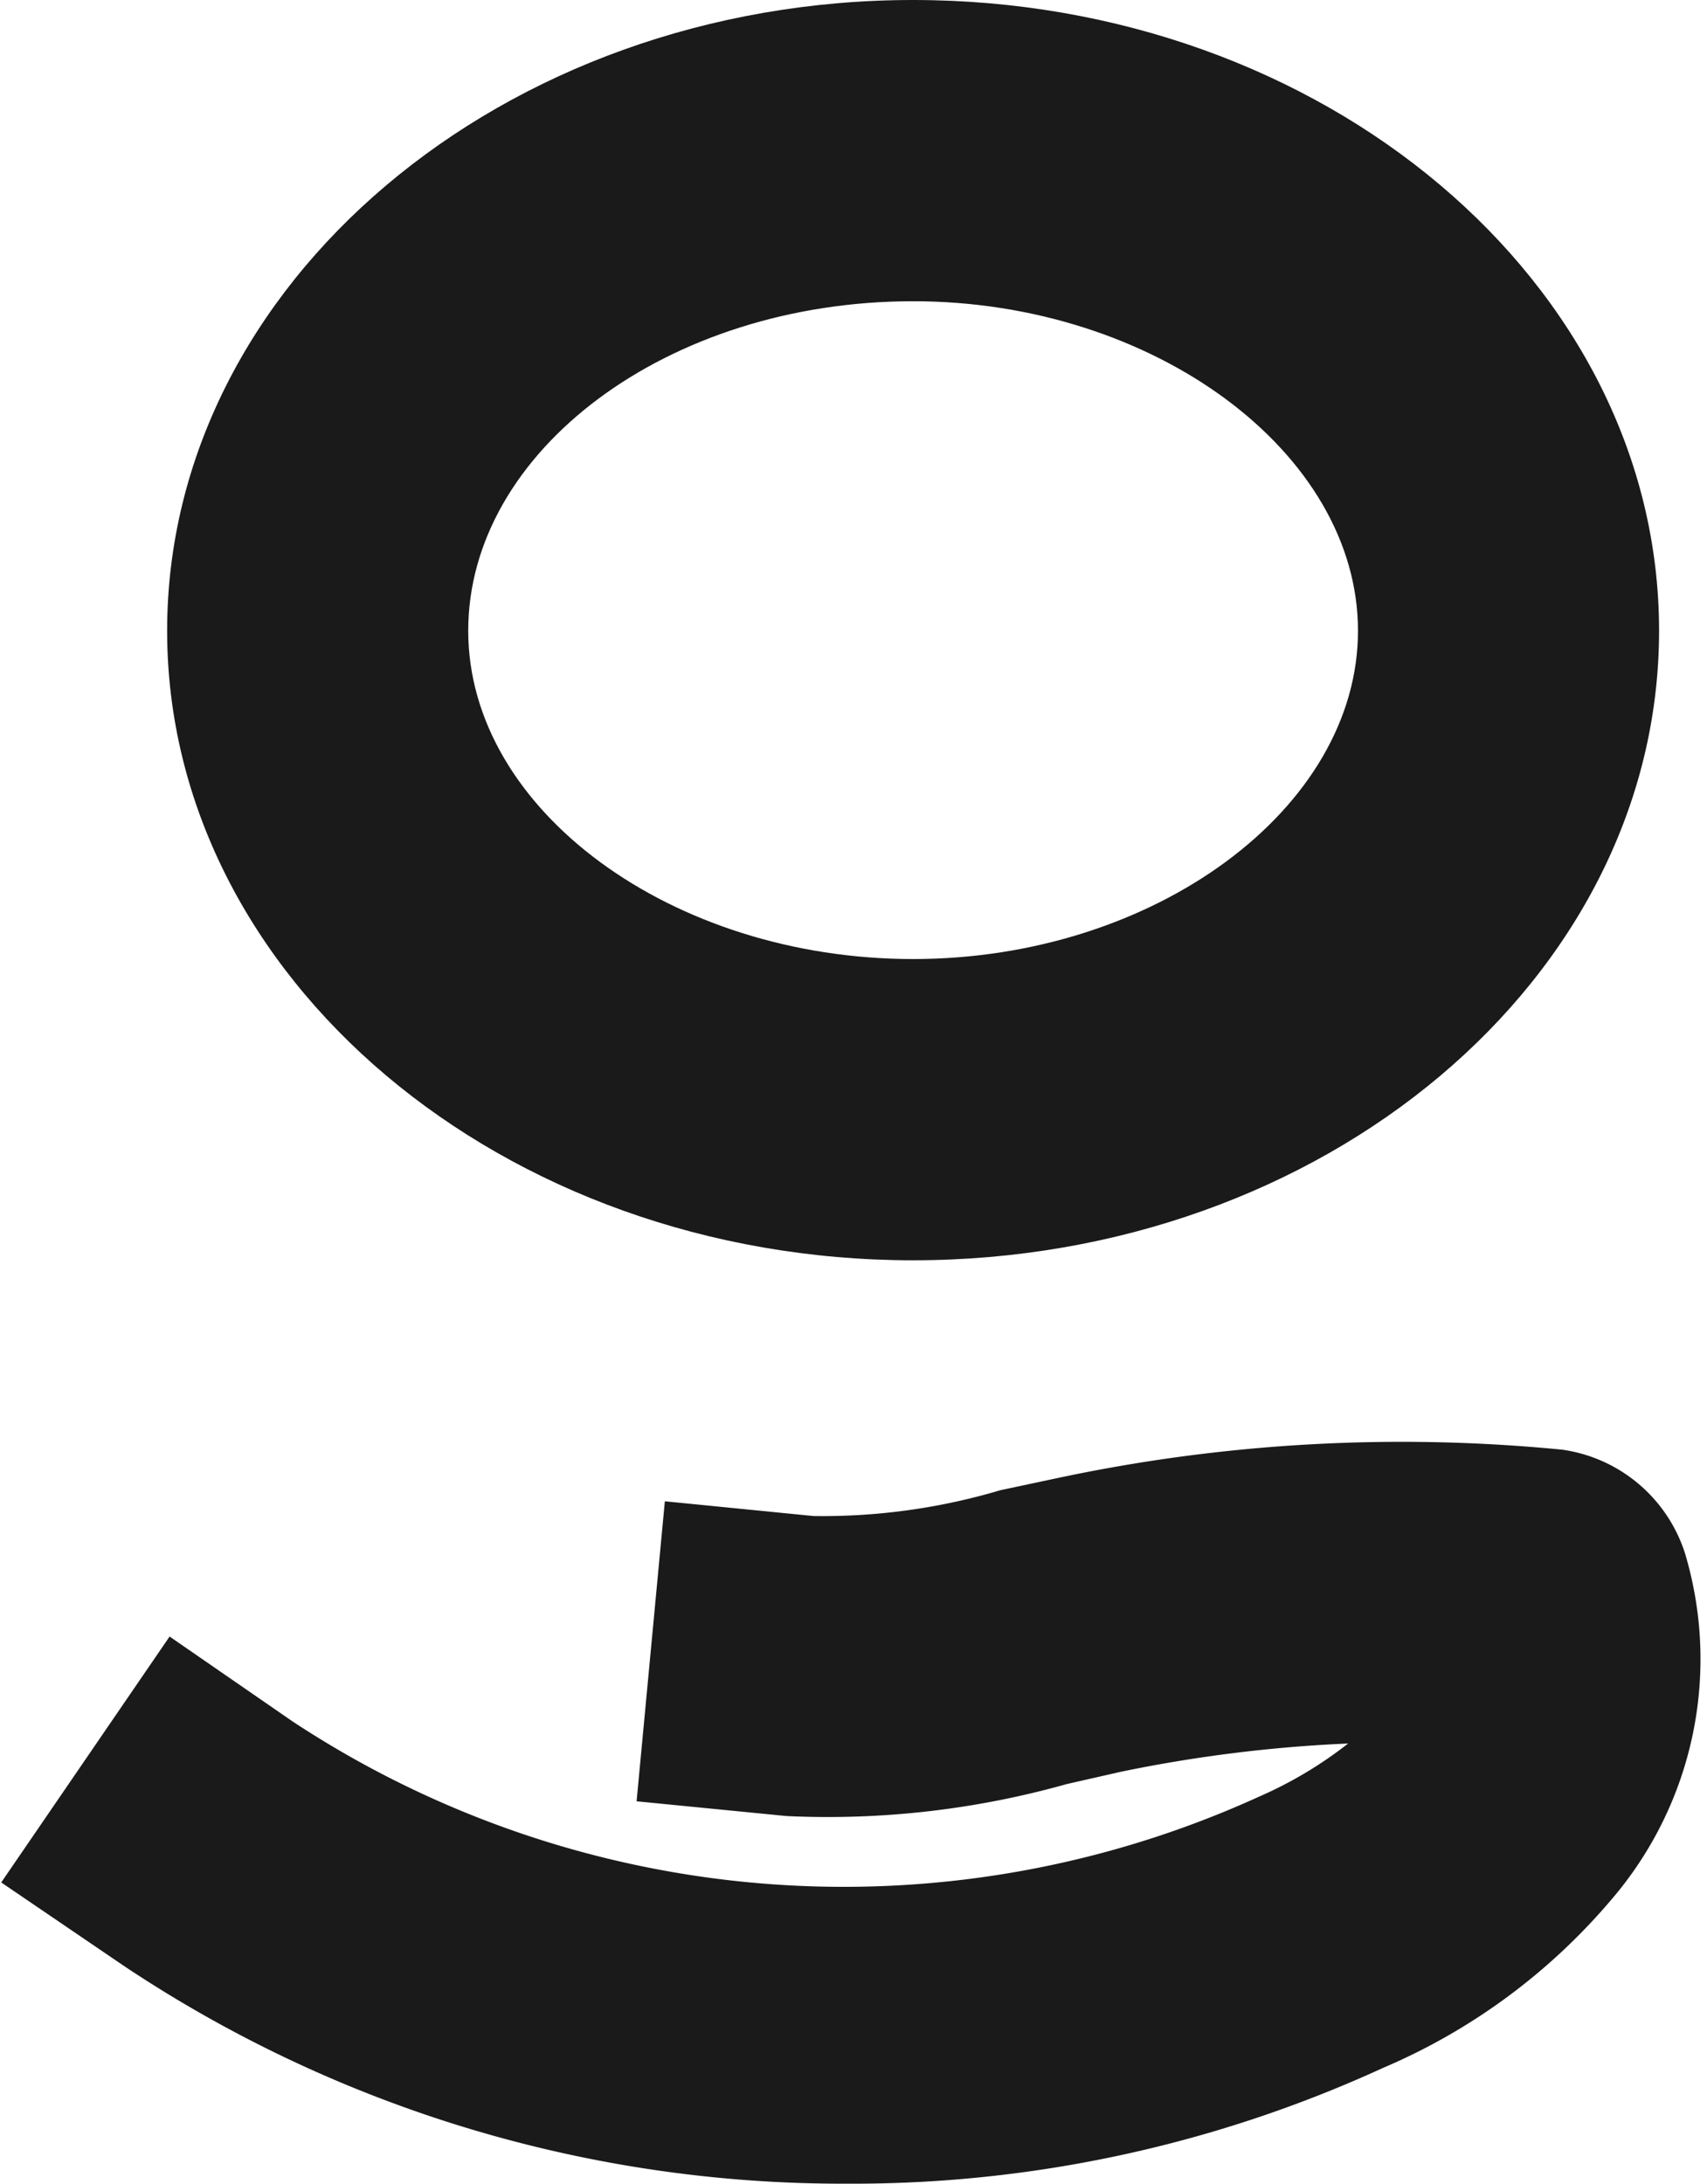<?xml version="1.0" encoding="UTF-8"?>
<svg xmlns="http://www.w3.org/2000/svg" id="Calque_1" data-name="Calque 1" viewBox="0 0 13.89 17.76">
  <defs>
    <style>.cls-1{fill:#1a1a1a;}</style>
  </defs>
  <path class="cls-1" d="M9.87,10.37c-3.34,0-6.07-2.3-6.07-5.12S6.53.12,9.87.12s6.07,2.3,6.07,5.13S13.21,10.37,9.87,10.37Zm0-7.8c-2,0-3.62,1.22-3.62,2.68S7.91,7.92,9.87,7.92s3.62-1.22,3.62-2.67S11.83,2.57,9.87,2.57Z" transform="translate(-2.44 -0.12)"></path>
  <path class="cls-1" d="M9.33,17.88a10.54,10.54,0,0,1-5.88-1.77l-1-.68,1.37-2,1,.69a8.15,8.15,0,0,0,7.87.61,3.33,3.33,0,0,0,.72-.43,11.55,11.55,0,0,0-1.85.23l-.44.1a7.18,7.18,0,0,1-2.28.26l-1.22-.12.23-2.44,1.21.12a5.08,5.08,0,0,0,1.52-.21l.47-.1a13.45,13.45,0,0,1,4.1-.23,1.23,1.23,0,0,1,1,.84,3,3,0,0,1-.59,2.81,5,5,0,0,1-1.87,1.38A10.35,10.35,0,0,1,9.33,17.88Z" transform="translate(-2.44 -0.12)"></path>
</svg>
